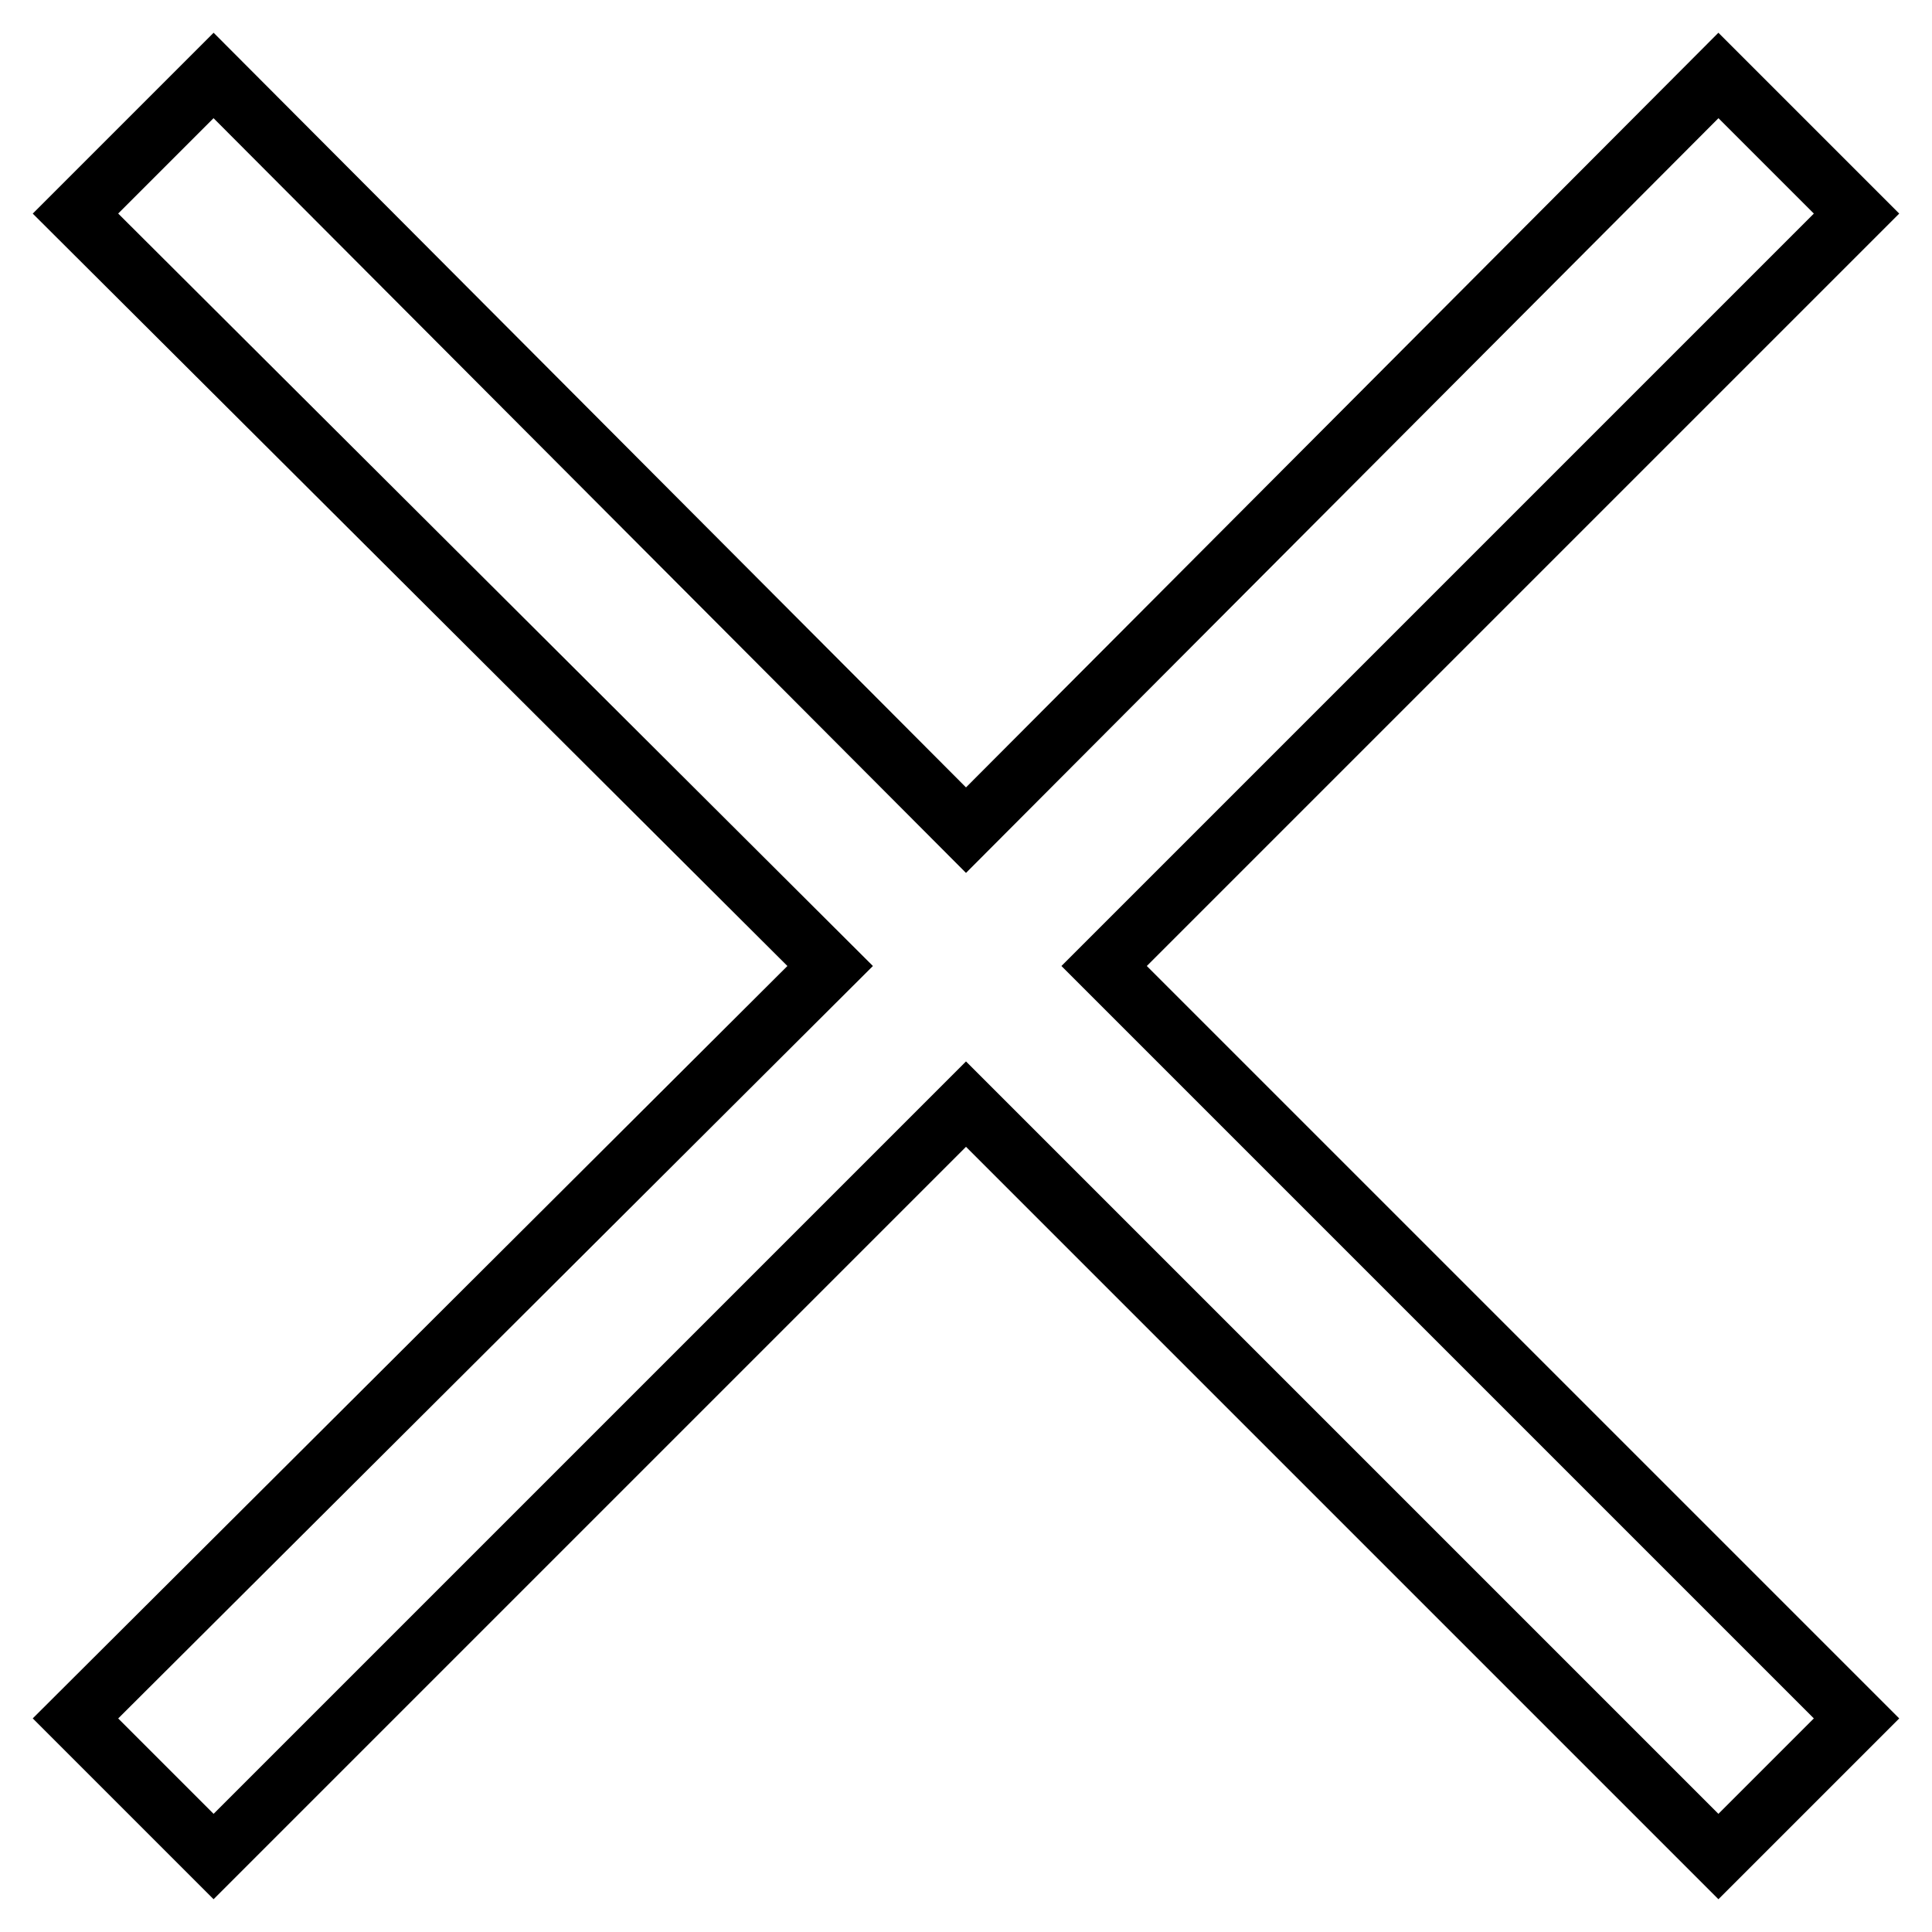 <?xml version="1.0" encoding="utf-8"?>
<!-- Svg Vector Icons : http://www.onlinewebfonts.com/icon -->
<!DOCTYPE svg PUBLIC "-//W3C//DTD SVG 1.1//EN" "http://www.w3.org/Graphics/SVG/1.1/DTD/svg11.dtd">
<svg version="1.1" xmlns="http://www.w3.org/2000/svg" xmlns:xlink="http://www.w3.org/1999/xlink" x="0px" y="0px" viewBox="0 0 256 256" enable-background="new 0 0 256 256" xml:space="preserve">
<g> <path stroke-width="8" fill-opacity="0" stroke="#000000"  d="M246,28.3L227.7,10L128,110L28.3,10L10,28.3L110,128L10,227.7L28.3,246l99.7-99.7l99.7,99.7l18.3-18.3 L146.3,128L246,28.3z"/></g>
</svg>